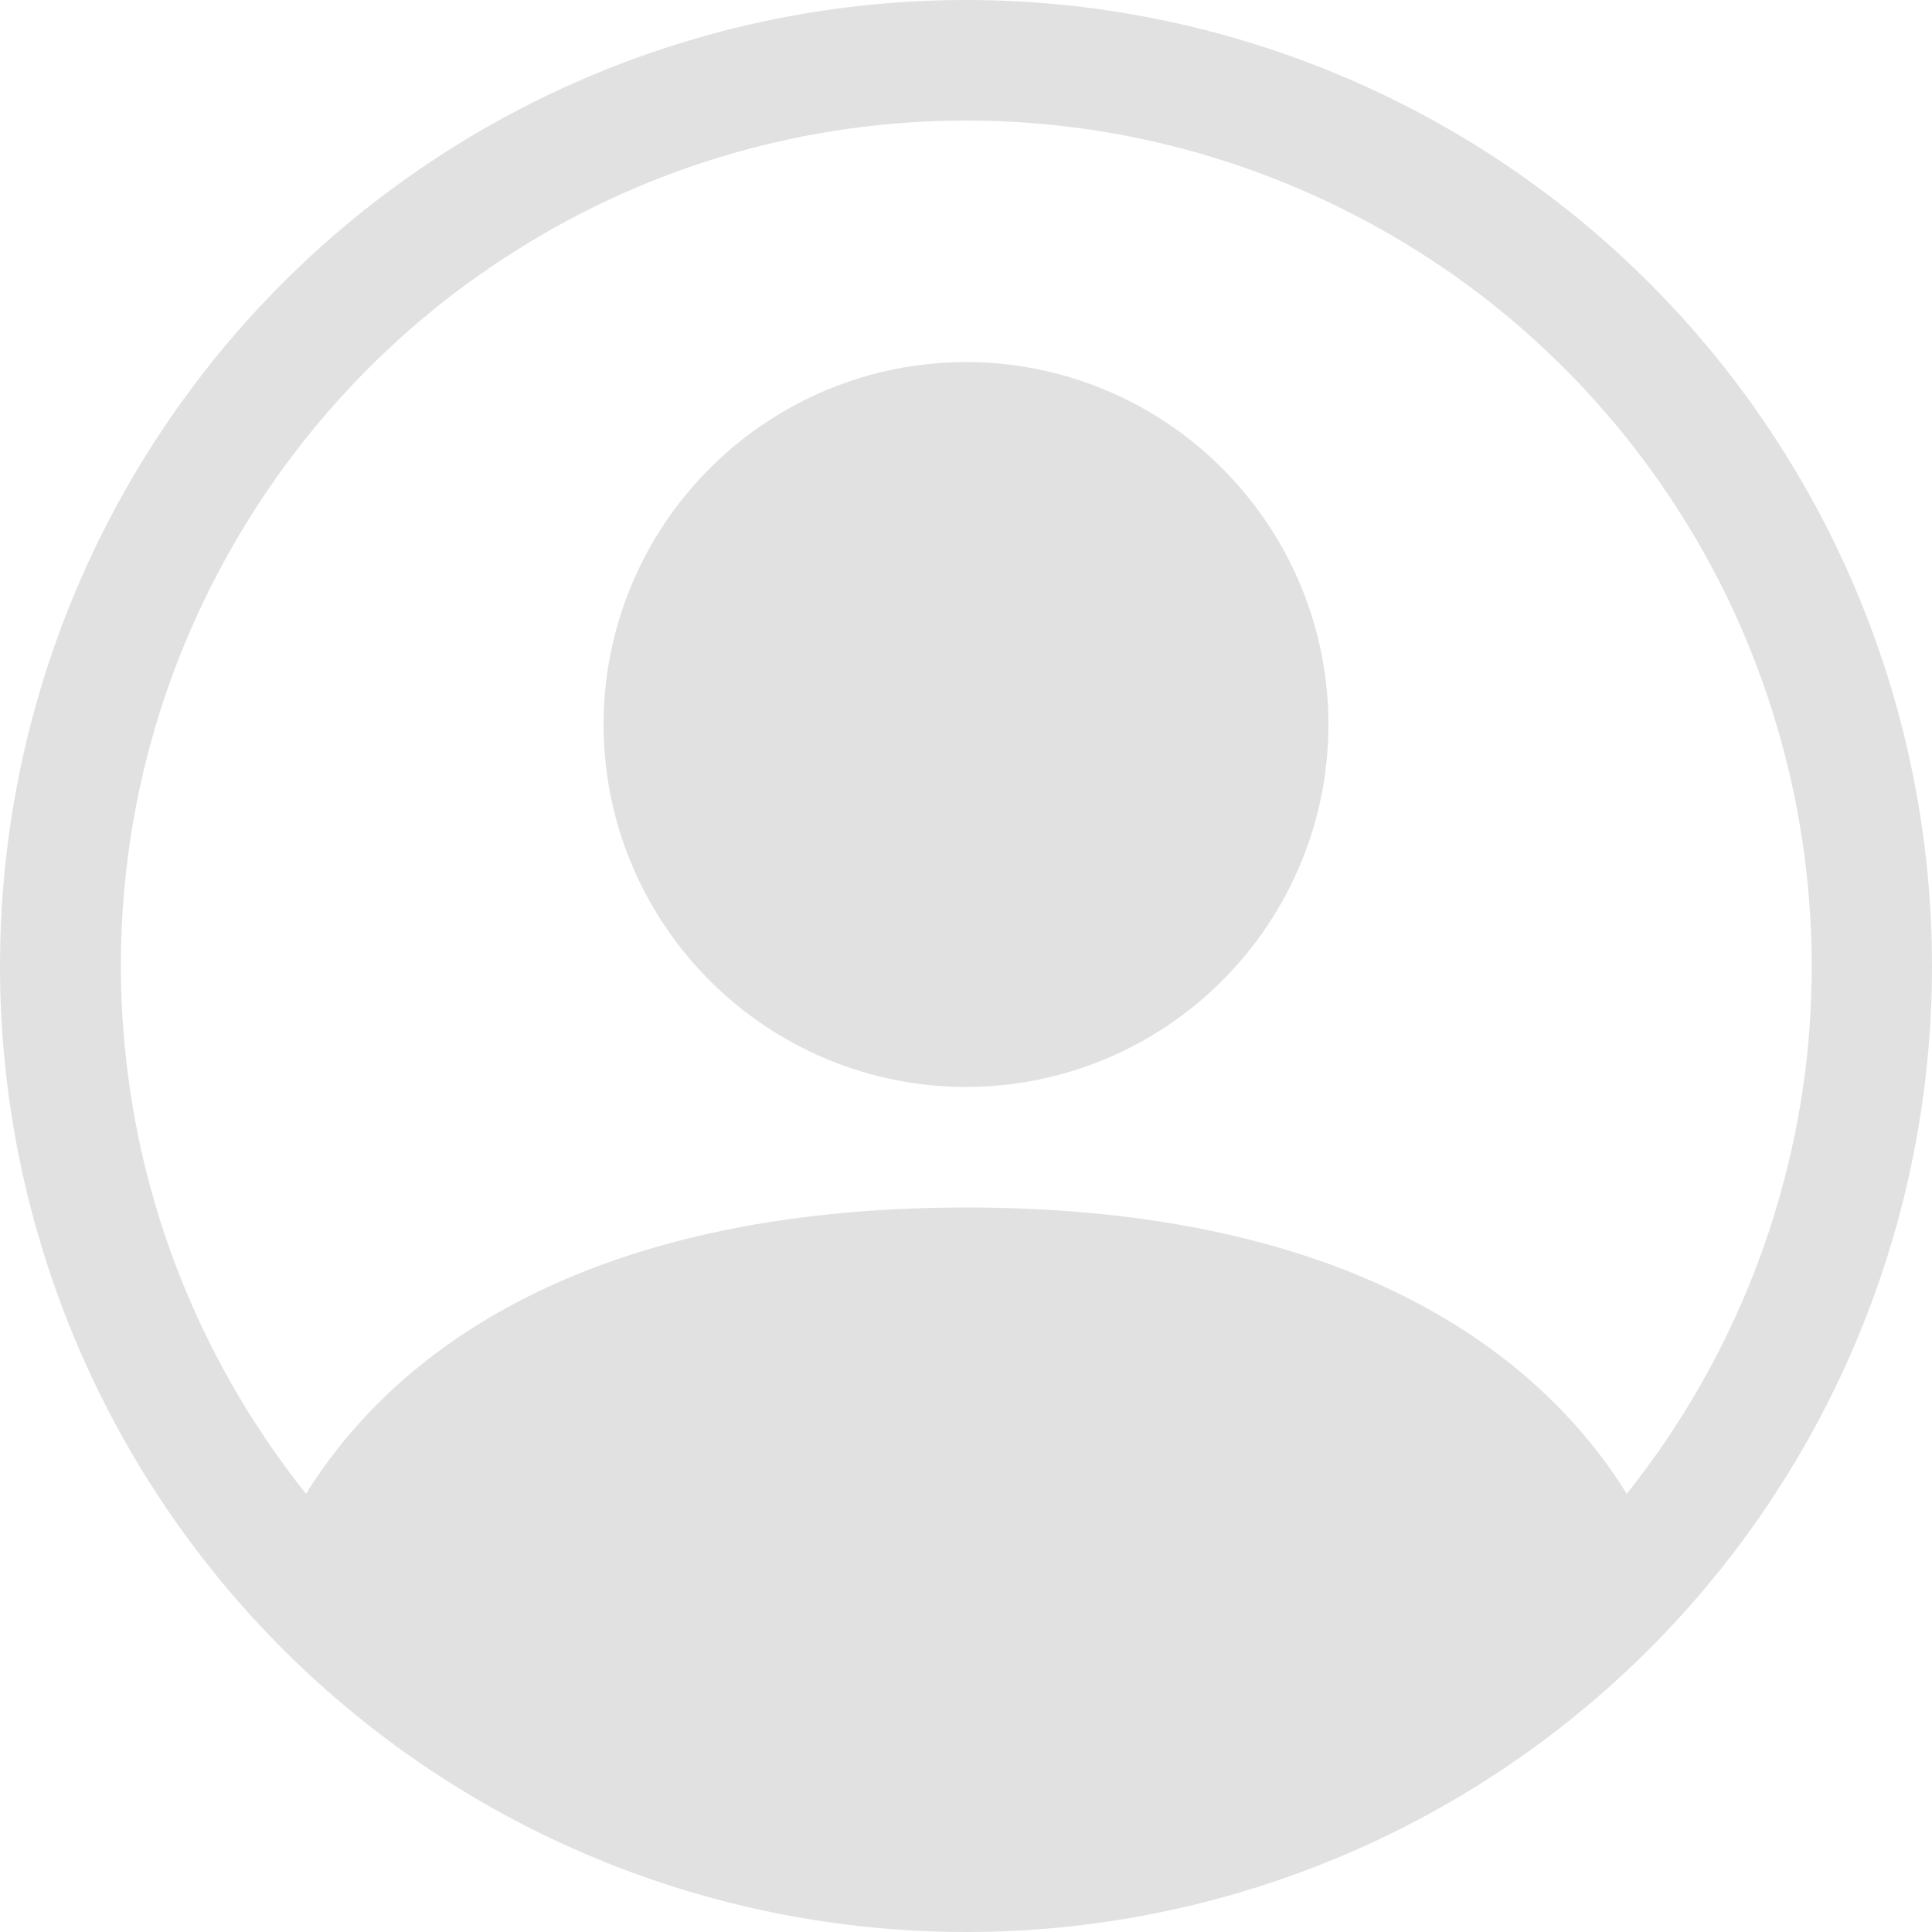<?xml version="1.0" encoding="UTF-8"?><svg id="a" xmlns="http://www.w3.org/2000/svg" viewBox="0 0 50 50"><defs><style>.b{fill-rule:evenodd;}.b,.c{fill:#e1e1e1;}</style></defs><path class="c" d="M34.38,18.75c0,2.49-.99,4.87-2.75,6.63-1.76,1.76-4.14,2.75-6.63,2.75s-4.87-.99-6.63-2.75c-1.76-1.76-2.75-4.14-2.75-6.63s.99-4.87,2.75-6.63c1.76-1.76,4.14-2.75,6.63-2.75s4.87.99,6.63,2.75c1.76,1.76,2.75,4.14,2.75,6.63Z"/><path class="b" d="M0,25c0-6.63,2.63-12.99,7.32-17.68C12.01,2.63,18.37,0,25,0s12.99,2.63,17.68,7.32c4.69,4.69,7.32,11.05,7.32,17.68s-2.63,12.99-7.32,17.68c-4.69,4.69-11.05,7.32-17.68,7.32s-12.99-2.63-17.68-7.32C2.63,37.99,0,31.63,0,25ZM25,3.12c-4.12,0-8.16,1.16-11.64,3.36-3.49,2.19-6.28,5.33-8.07,9.04-1.79,3.71-2.49,7.85-2.02,11.95.46,4.09,2.08,7.97,4.65,11.19,2.22-3.58,7.1-7.41,17.09-7.41s14.87,3.83,17.09,7.41c2.57-3.22,4.18-7.1,4.65-11.19.46-4.09-.24-8.23-2.02-11.95-1.79-3.71-4.58-6.85-8.07-9.04-3.49-2.19-7.52-3.36-11.64-3.36Z"/></svg>